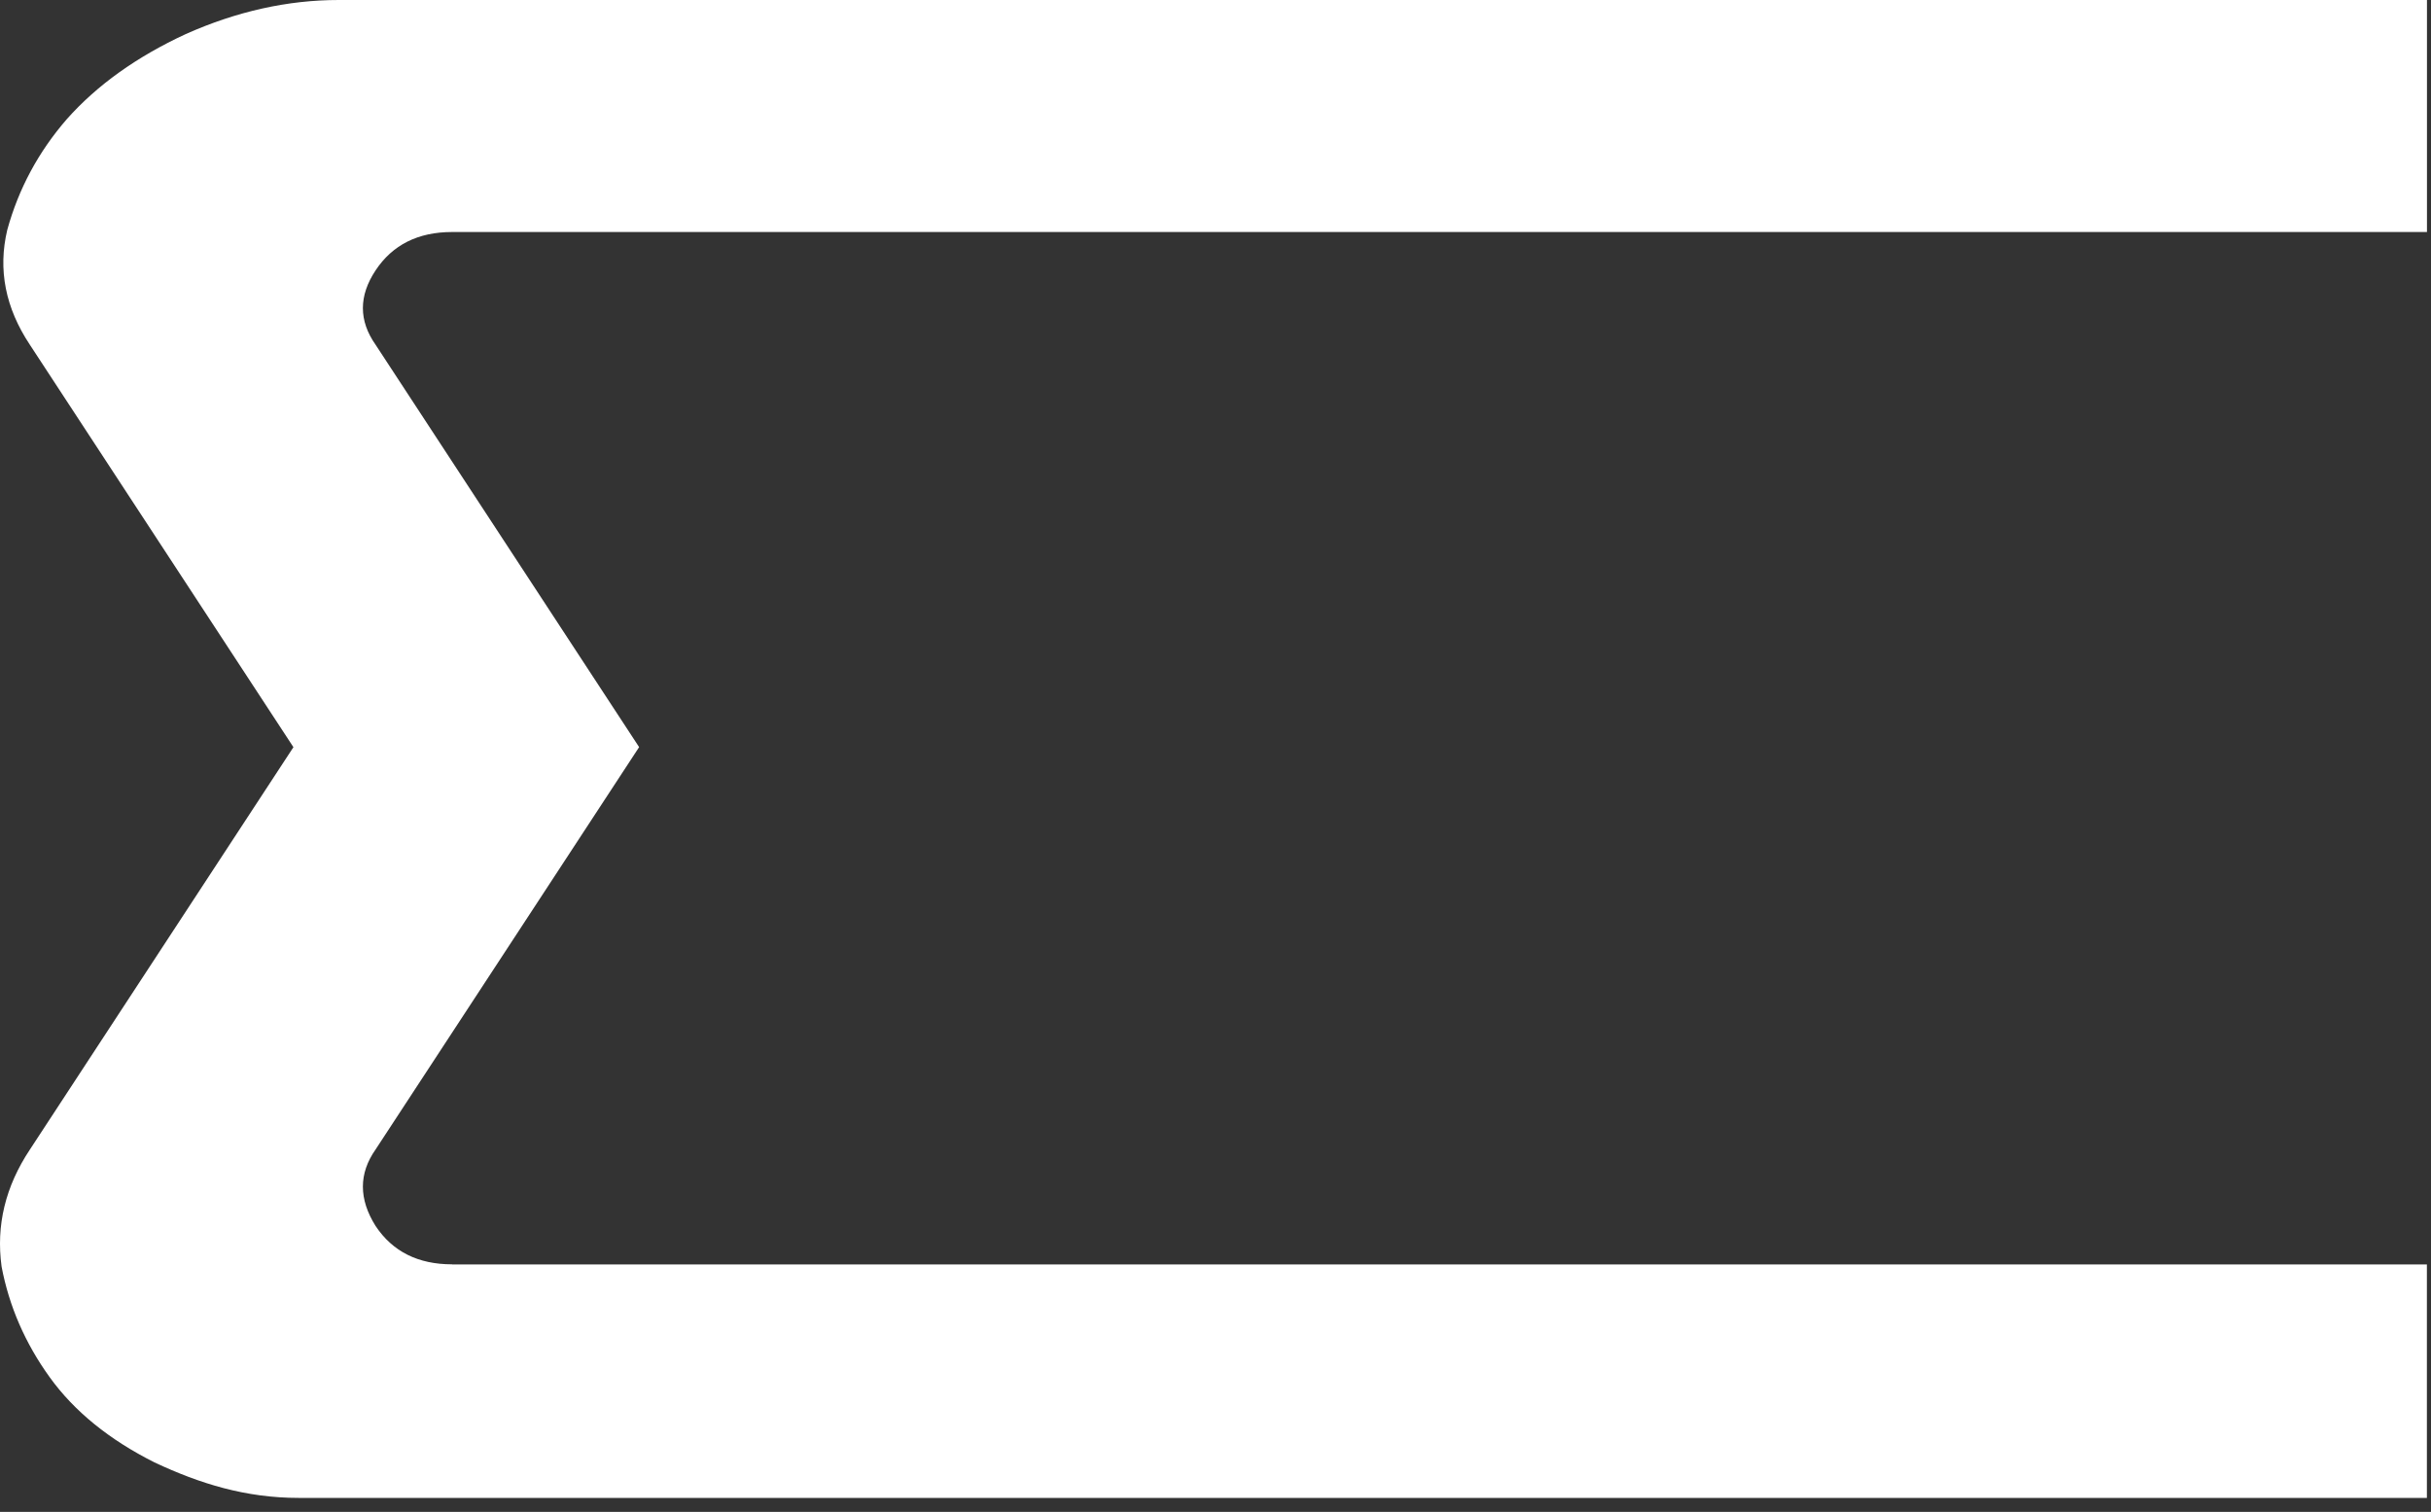 <?xml version="1.0" encoding="utf-8"?>
<svg xmlns="http://www.w3.org/2000/svg" fill="none" height="100%" overflow="visible" preserveAspectRatio="none" style="display: block;" viewBox="0 0 164 102" width="100%">
<rect x="0" y="0" width="164" height="102" fill="#333333" stroke="none"/>
<path d="M30.497 85.307H163.723V101.057H20.147C16.579 101.057 13.484 100.1 10.426 98.664C7.37 97.131 5.011 95.216 3.355 92.919C1.699 90.623 0.615 88.133 0.107 85.452C-0.274 82.676 0.362 80.043 2.02 77.551L19.795 50.409L2.02 23.267C0.364 20.776 -0.148 18.193 0.49 15.51C1.254 12.734 2.592 10.245 4.505 8.041C6.543 5.745 9.218 3.831 12.534 2.297C15.976 0.764 19.416 0 22.856 0H163.728V15.653H30.5C28.206 15.653 26.485 16.513 25.34 18.237C24.195 19.961 24.195 21.635 25.34 23.262L43.116 50.405L25.34 77.546C24.195 79.173 24.195 80.897 25.34 82.715C26.488 84.439 28.206 85.299 30.5 85.299L30.497 85.305V85.307Z" fill="white" id="Vector"/>
</svg>
